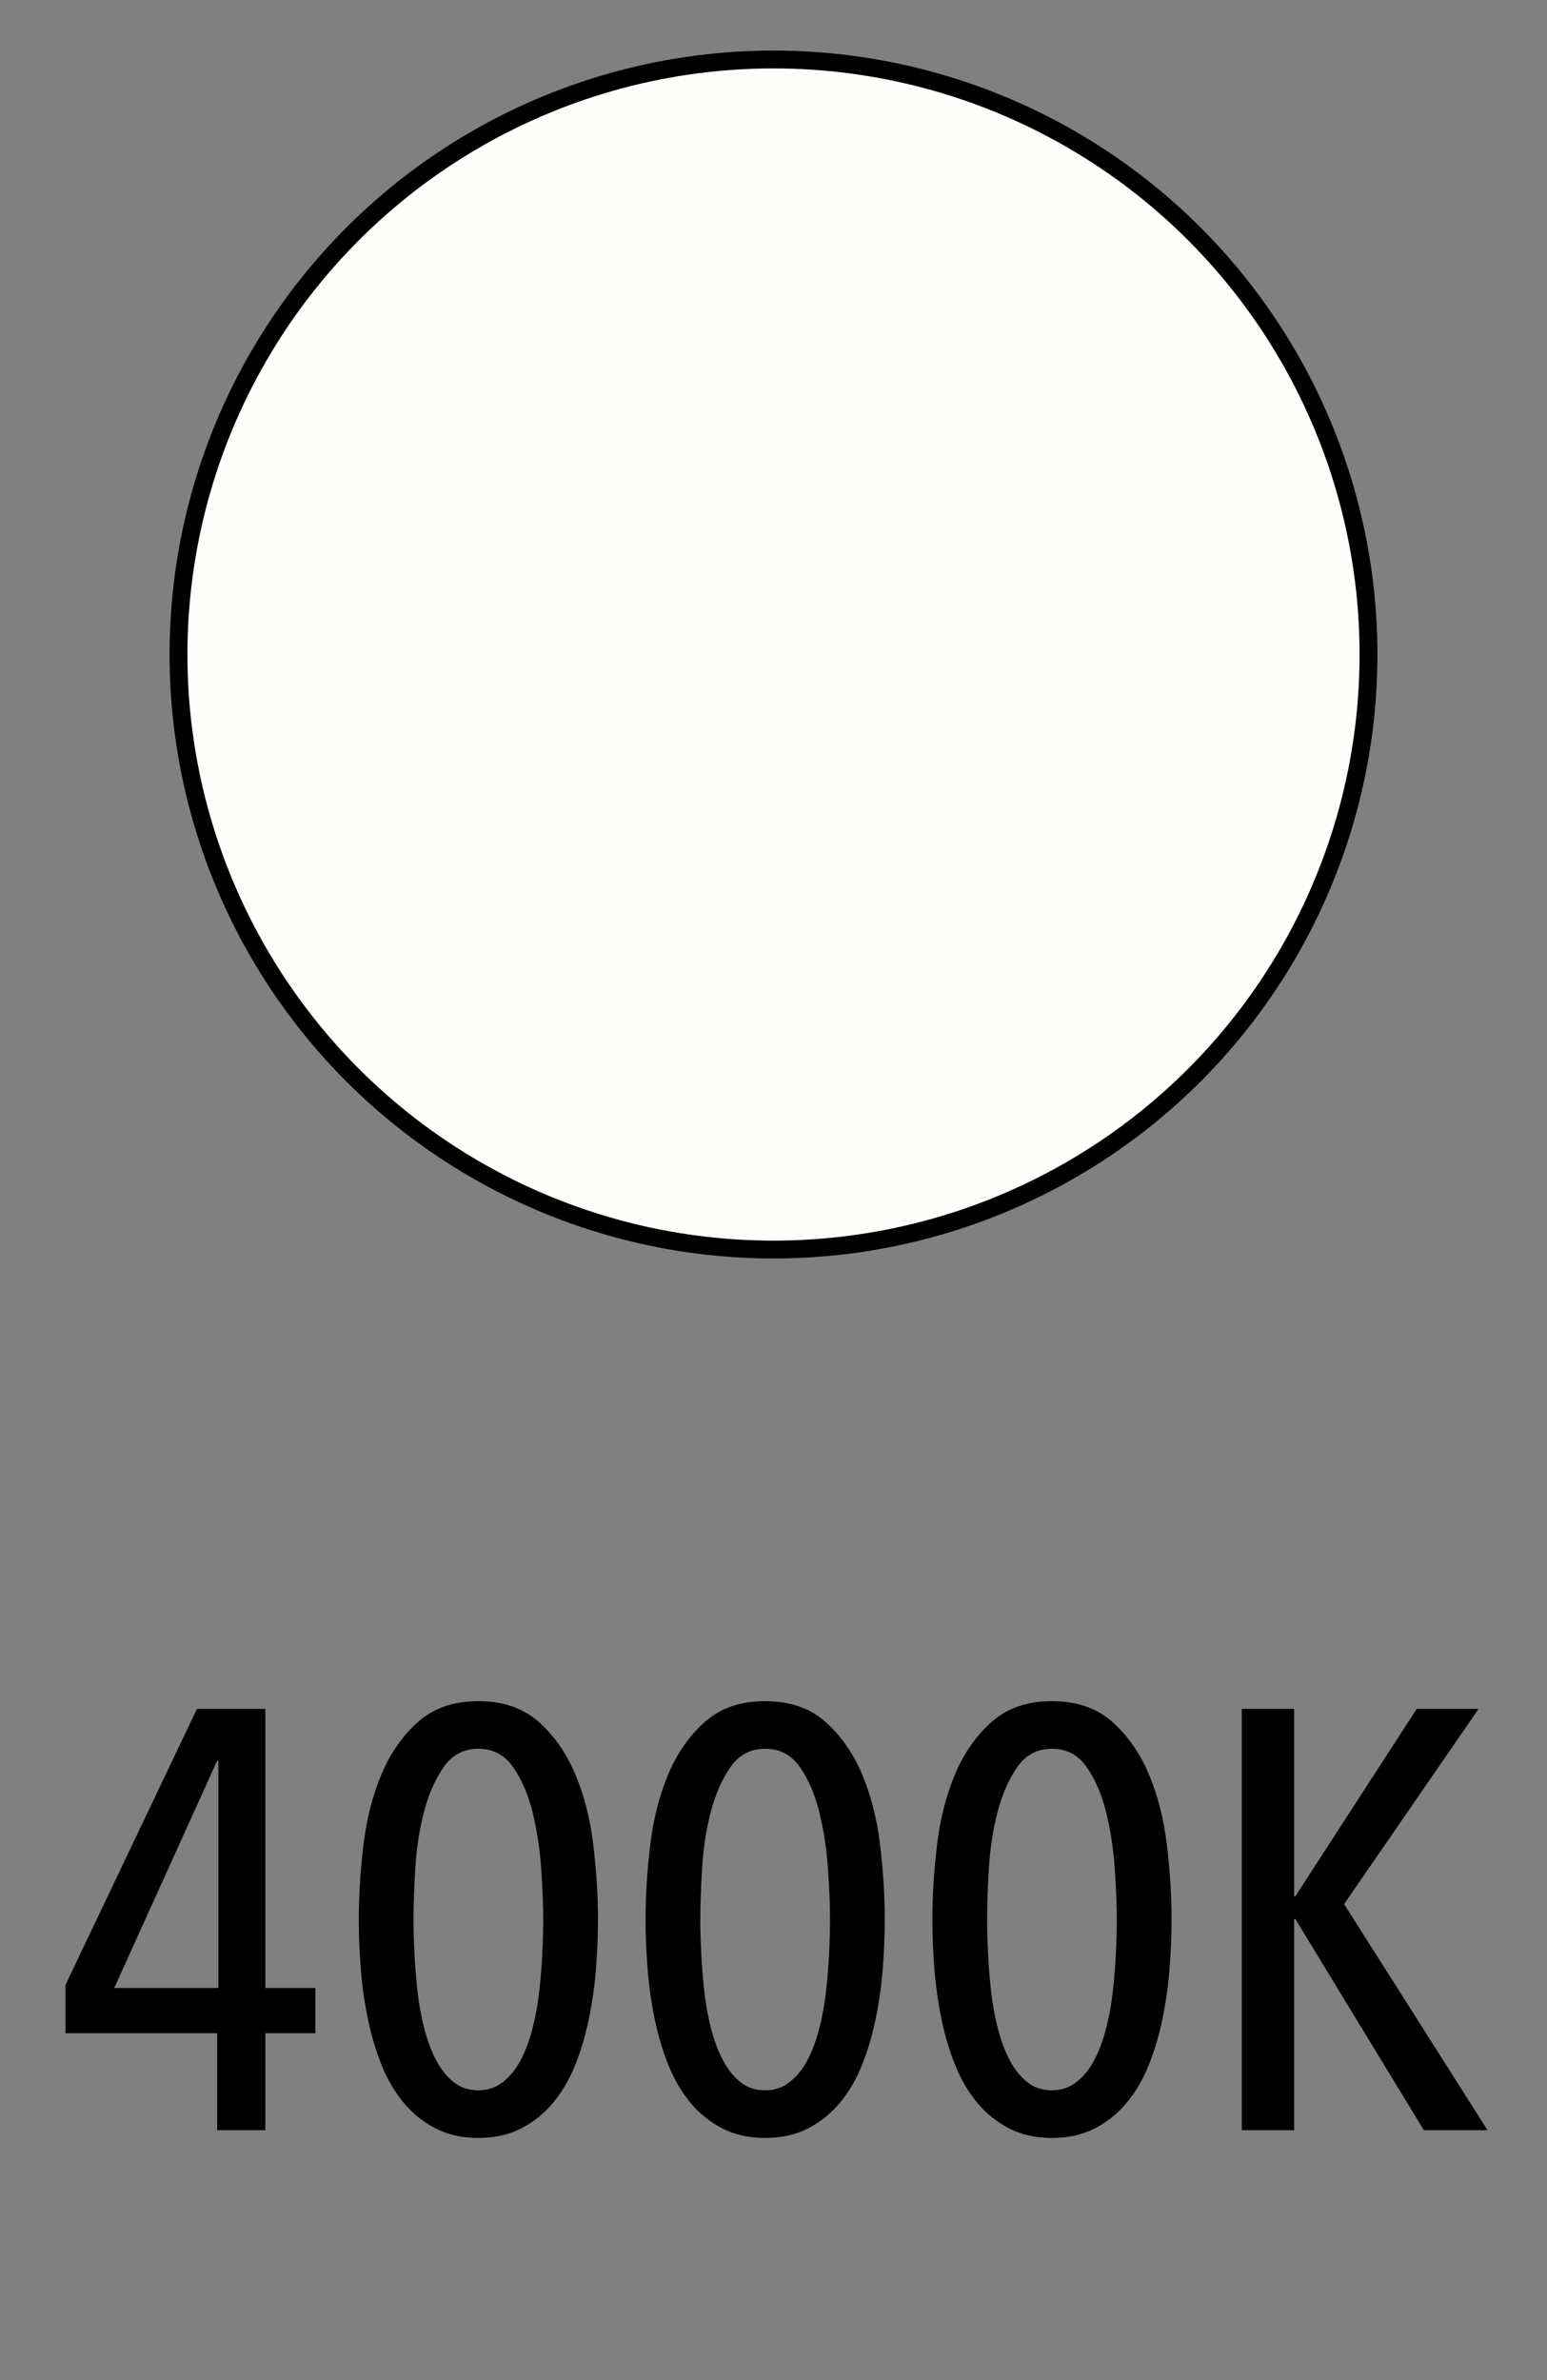 <?xml version="1.0" encoding="UTF-8"?>
<svg width="26px" height="40px" viewBox="0 0 26 40" version="1.1" xmlns="http://www.w3.org/2000/svg" xmlns:xlink="http://www.w3.org/1999/xlink">
    <rect x="0" y="0" width="26" height="40" fill="#808080" stroke="none"/>
    <!-- Generator: Sketch 51.3 (57544) - http://www.bohemiancoding.com/sketch -->
    <title>4000K</title>
    <desc>Created with Sketch.</desc>
    <defs></defs>
    <g id="4000K" stroke="none" stroke-width="1" fill="none" fill-rule="evenodd">
        <circle id="Oval-Copy-2" stroke="#000000" stroke-width="0.3" fill="#FFFEFA" transform="translate(13, 11) rotate(180) translate(-13, -11) " cx="13" cy="11" r="10"></circle>
        <path d="M4.46,34.17 L4.46,35.8 L3.65,35.8 L3.65,34.17 L1.1,34.17 L1.1,33.36 L3.31,28.72 L4.46,28.72 L4.46,33.41 L5.3,33.41 L5.3,34.17 L4.46,34.17 Z M3.67,29.59 L3.65,29.59 L1.92,33.41 L3.67,33.41 L3.67,29.59 Z M10.05,32.26 C10.05,32.533 10.038,32.813 10.015,33.1 C9.992,33.387 9.952,33.667 9.895,33.94 C9.838,34.213 9.762,34.47 9.665,34.71 C9.568,34.95 9.445,35.16 9.295,35.34 C9.145,35.52 8.967,35.663 8.76,35.77 C8.553,35.877 8.313,35.93 8.04,35.93 C7.767,35.93 7.527,35.877 7.32,35.77 C7.113,35.663 6.935,35.52 6.785,35.34 C6.635,35.16 6.512,34.95 6.415,34.71 C6.318,34.47 6.242,34.213 6.185,33.94 C6.128,33.667 6.088,33.387 6.065,33.1 C6.042,32.813 6.03,32.533 6.03,32.26 C6.03,31.853 6.057,31.432 6.11,30.995 C6.163,30.558 6.265,30.163 6.415,29.81 C6.565,29.457 6.77,29.165 7.03,28.935 C7.29,28.705 7.627,28.59 8.04,28.59 C8.453,28.59 8.79,28.705 9.05,28.935 C9.31,29.165 9.515,29.457 9.665,29.81 C9.815,30.163 9.917,30.558 9.97,30.995 C10.023,31.432 10.05,31.853 10.05,32.26 Z M9.13,32.26 C9.13,32.013 9.118,31.725 9.095,31.395 C9.072,31.065 9.023,30.752 8.95,30.455 C8.877,30.158 8.768,29.907 8.625,29.7 C8.482,29.493 8.287,29.39 8.04,29.39 C7.793,29.39 7.598,29.493 7.455,29.7 C7.312,29.907 7.202,30.158 7.125,30.455 C7.048,30.752 7,31.065 6.98,31.395 C6.96,31.725 6.95,32.013 6.95,32.26 C6.95,32.427 6.955,32.613 6.965,32.82 C6.975,33.027 6.992,33.237 7.015,33.45 C7.038,33.663 7.075,33.87 7.125,34.07 C7.175,34.27 7.24,34.448 7.32,34.605 C7.4,34.762 7.498,34.888 7.615,34.985 C7.732,35.082 7.873,35.13 8.04,35.13 C8.2,35.13 8.34,35.082 8.46,34.985 C8.58,34.888 8.68,34.762 8.76,34.605 C8.84,34.448 8.905,34.27 8.955,34.07 C9.005,33.87 9.042,33.663 9.065,33.45 C9.088,33.237 9.105,33.027 9.115,32.82 C9.125,32.613 9.13,32.427 9.13,32.26 Z M14.87,32.26 C14.87,32.533 14.858,32.813 14.835,33.1 C14.812,33.387 14.772,33.667 14.715,33.94 C14.658,34.213 14.582,34.47 14.485,34.71 C14.388,34.95 14.265,35.16 14.115,35.34 C13.965,35.52 13.787,35.663 13.58,35.77 C13.373,35.877 13.133,35.93 12.86,35.93 C12.587,35.93 12.347,35.877 12.14,35.77 C11.933,35.663 11.755,35.52 11.605,35.34 C11.455,35.16 11.332,34.95 11.235,34.71 C11.138,34.47 11.062,34.213 11.005,33.94 C10.948,33.667 10.908,33.387 10.885,33.1 C10.862,32.813 10.85,32.533 10.85,32.26 C10.85,31.853 10.877,31.432 10.93,30.995 C10.983,30.558 11.085,30.163 11.235,29.81 C11.385,29.457 11.59,29.165 11.85,28.935 C12.11,28.705 12.447,28.59 12.86,28.59 C13.273,28.59 13.61,28.705 13.87,28.935 C14.13,29.165 14.335,29.457 14.485,29.81 C14.635,30.163 14.737,30.558 14.79,30.995 C14.843,31.432 14.87,31.853 14.87,32.26 Z M13.95,32.26 C13.95,32.013 13.938,31.725 13.915,31.395 C13.892,31.065 13.843,30.752 13.77,30.455 C13.697,30.158 13.588,29.907 13.445,29.7 C13.302,29.493 13.107,29.39 12.86,29.39 C12.613,29.39 12.418,29.493 12.275,29.7 C12.132,29.907 12.022,30.158 11.945,30.455 C11.868,30.752 11.82,31.065 11.8,31.395 C11.78,31.725 11.77,32.013 11.77,32.26 C11.77,32.427 11.775,32.613 11.785,32.82 C11.795,33.027 11.812,33.237 11.835,33.45 C11.858,33.663 11.895,33.87 11.945,34.07 C11.995,34.27 12.06,34.448 12.14,34.605 C12.22,34.762 12.318,34.888 12.435,34.985 C12.552,35.082 12.693,35.13 12.86,35.13 C13.02,35.13 13.16,35.082 13.28,34.985 C13.4,34.888 13.5,34.762 13.58,34.605 C13.66,34.448 13.725,34.27 13.775,34.07 C13.825,33.87 13.862,33.663 13.885,33.45 C13.908,33.237 13.925,33.027 13.935,32.82 C13.945,32.613 13.95,32.427 13.95,32.26 Z M19.69,32.26 C19.69,32.533 19.678,32.813 19.655,33.1 C19.632,33.387 19.592,33.667 19.535,33.94 C19.478,34.213 19.402,34.47 19.305,34.71 C19.208,34.95 19.085,35.16 18.935,35.34 C18.785,35.52 18.607,35.663 18.4,35.77 C18.193,35.877 17.953,35.93 17.68,35.93 C17.407,35.93 17.167,35.877 16.96,35.77 C16.753,35.663 16.575,35.52 16.425,35.34 C16.275,35.16 16.152,34.95 16.055,34.71 C15.958,34.47 15.882,34.213 15.825,33.94 C15.768,33.667 15.728,33.387 15.705,33.1 C15.682,32.813 15.67,32.533 15.67,32.26 C15.67,31.853 15.697,31.432 15.75,30.995 C15.803,30.558 15.905,30.163 16.055,29.81 C16.205,29.457 16.41,29.165 16.67,28.935 C16.93,28.705 17.267,28.59 17.68,28.59 C18.093,28.59 18.43,28.705 18.69,28.935 C18.95,29.165 19.155,29.457 19.305,29.81 C19.455,30.163 19.557,30.558 19.61,30.995 C19.663,31.432 19.69,31.853 19.69,32.26 Z M18.77,32.26 C18.77,32.013 18.758,31.725 18.735,31.395 C18.712,31.065 18.663,30.752 18.59,30.455 C18.517,30.158 18.408,29.907 18.265,29.7 C18.122,29.493 17.927,29.39 17.68,29.39 C17.433,29.39 17.238,29.493 17.095,29.7 C16.952,29.907 16.842,30.158 16.765,30.455 C16.688,30.752 16.64,31.065 16.62,31.395 C16.6,31.725 16.59,32.013 16.59,32.26 C16.59,32.427 16.595,32.613 16.605,32.82 C16.615,33.027 16.632,33.237 16.655,33.45 C16.678,33.663 16.715,33.87 16.765,34.07 C16.815,34.27 16.88,34.448 16.96,34.605 C17.04,34.762 17.138,34.888 17.255,34.985 C17.372,35.082 17.513,35.13 17.68,35.13 C17.84,35.13 17.98,35.082 18.1,34.985 C18.22,34.888 18.32,34.762 18.4,34.605 C18.48,34.448 18.545,34.27 18.595,34.07 C18.645,33.87 18.682,33.663 18.705,33.45 C18.728,33.237 18.745,33.027 18.755,32.82 C18.765,32.613 18.77,32.427 18.77,32.26 Z M23.93,35.8 L21.77,32.25 L21.75,32.25 L21.75,35.8 L20.87,35.8 L20.87,28.72 L21.75,28.72 L21.75,31.87 L21.77,31.87 L23.81,28.72 L24.85,28.72 L22.59,32 L25,35.8 L23.93,35.8 Z" fill="#000000"></path>
    </g>
</svg>